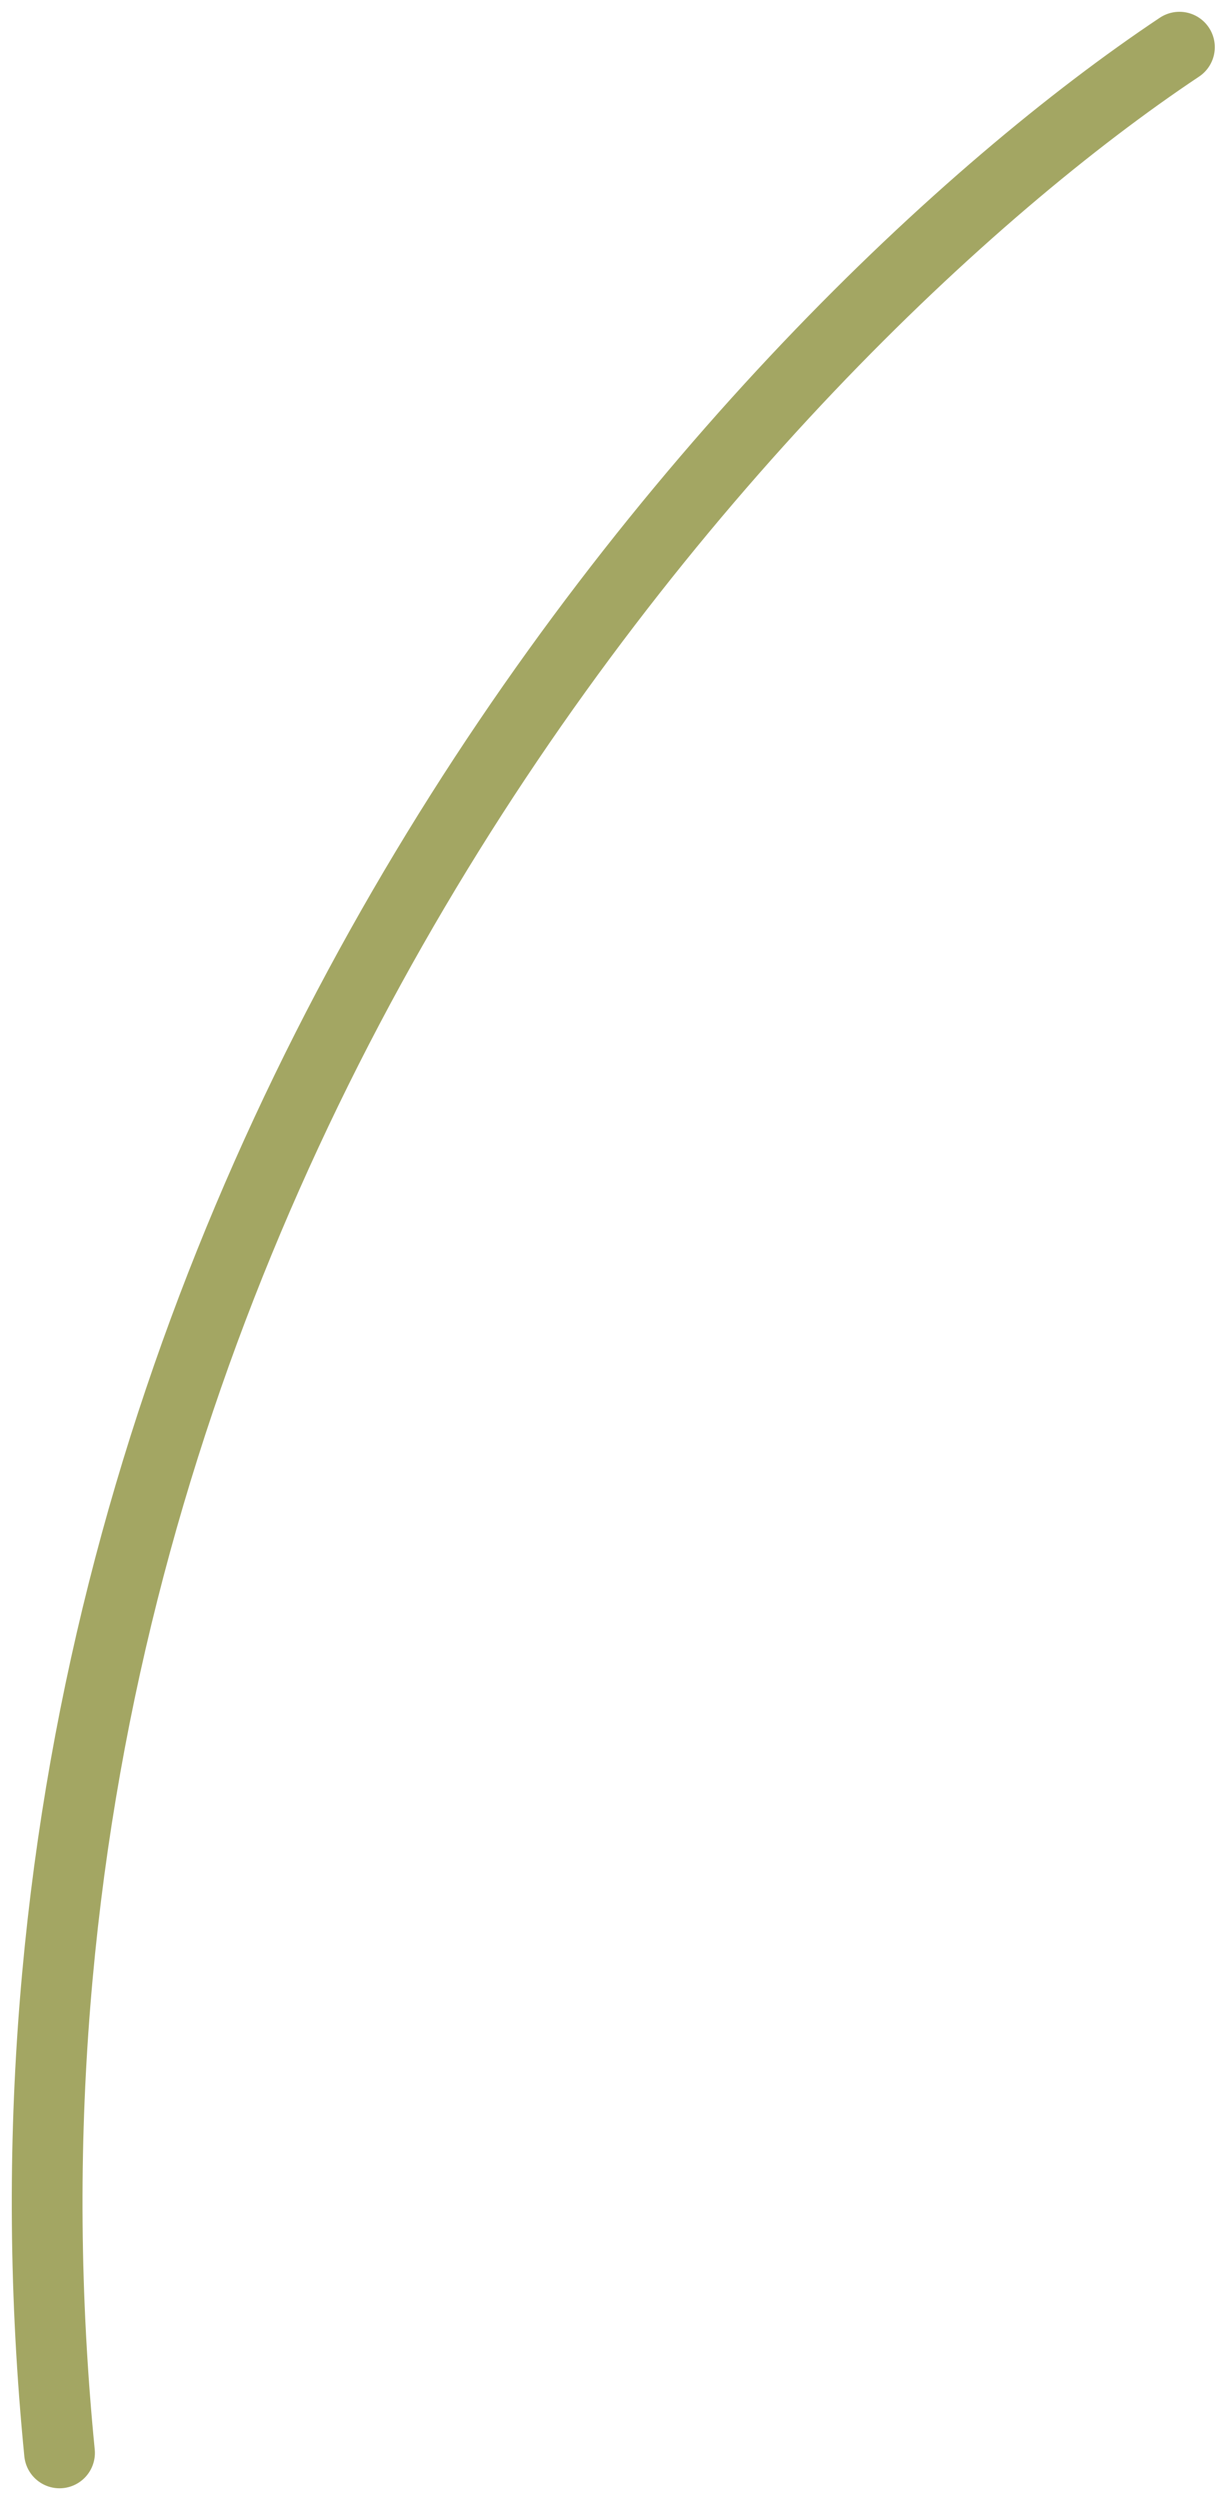 <svg xmlns="http://www.w3.org/2000/svg" width="52" height="106" viewBox="0 0 52 106" fill="none"><path d="M50.025 2C32.025 14 -2.675 51.2 2.525 104" stroke="#A3A663" stroke-width="3" stroke-linecap="round"></path></svg>